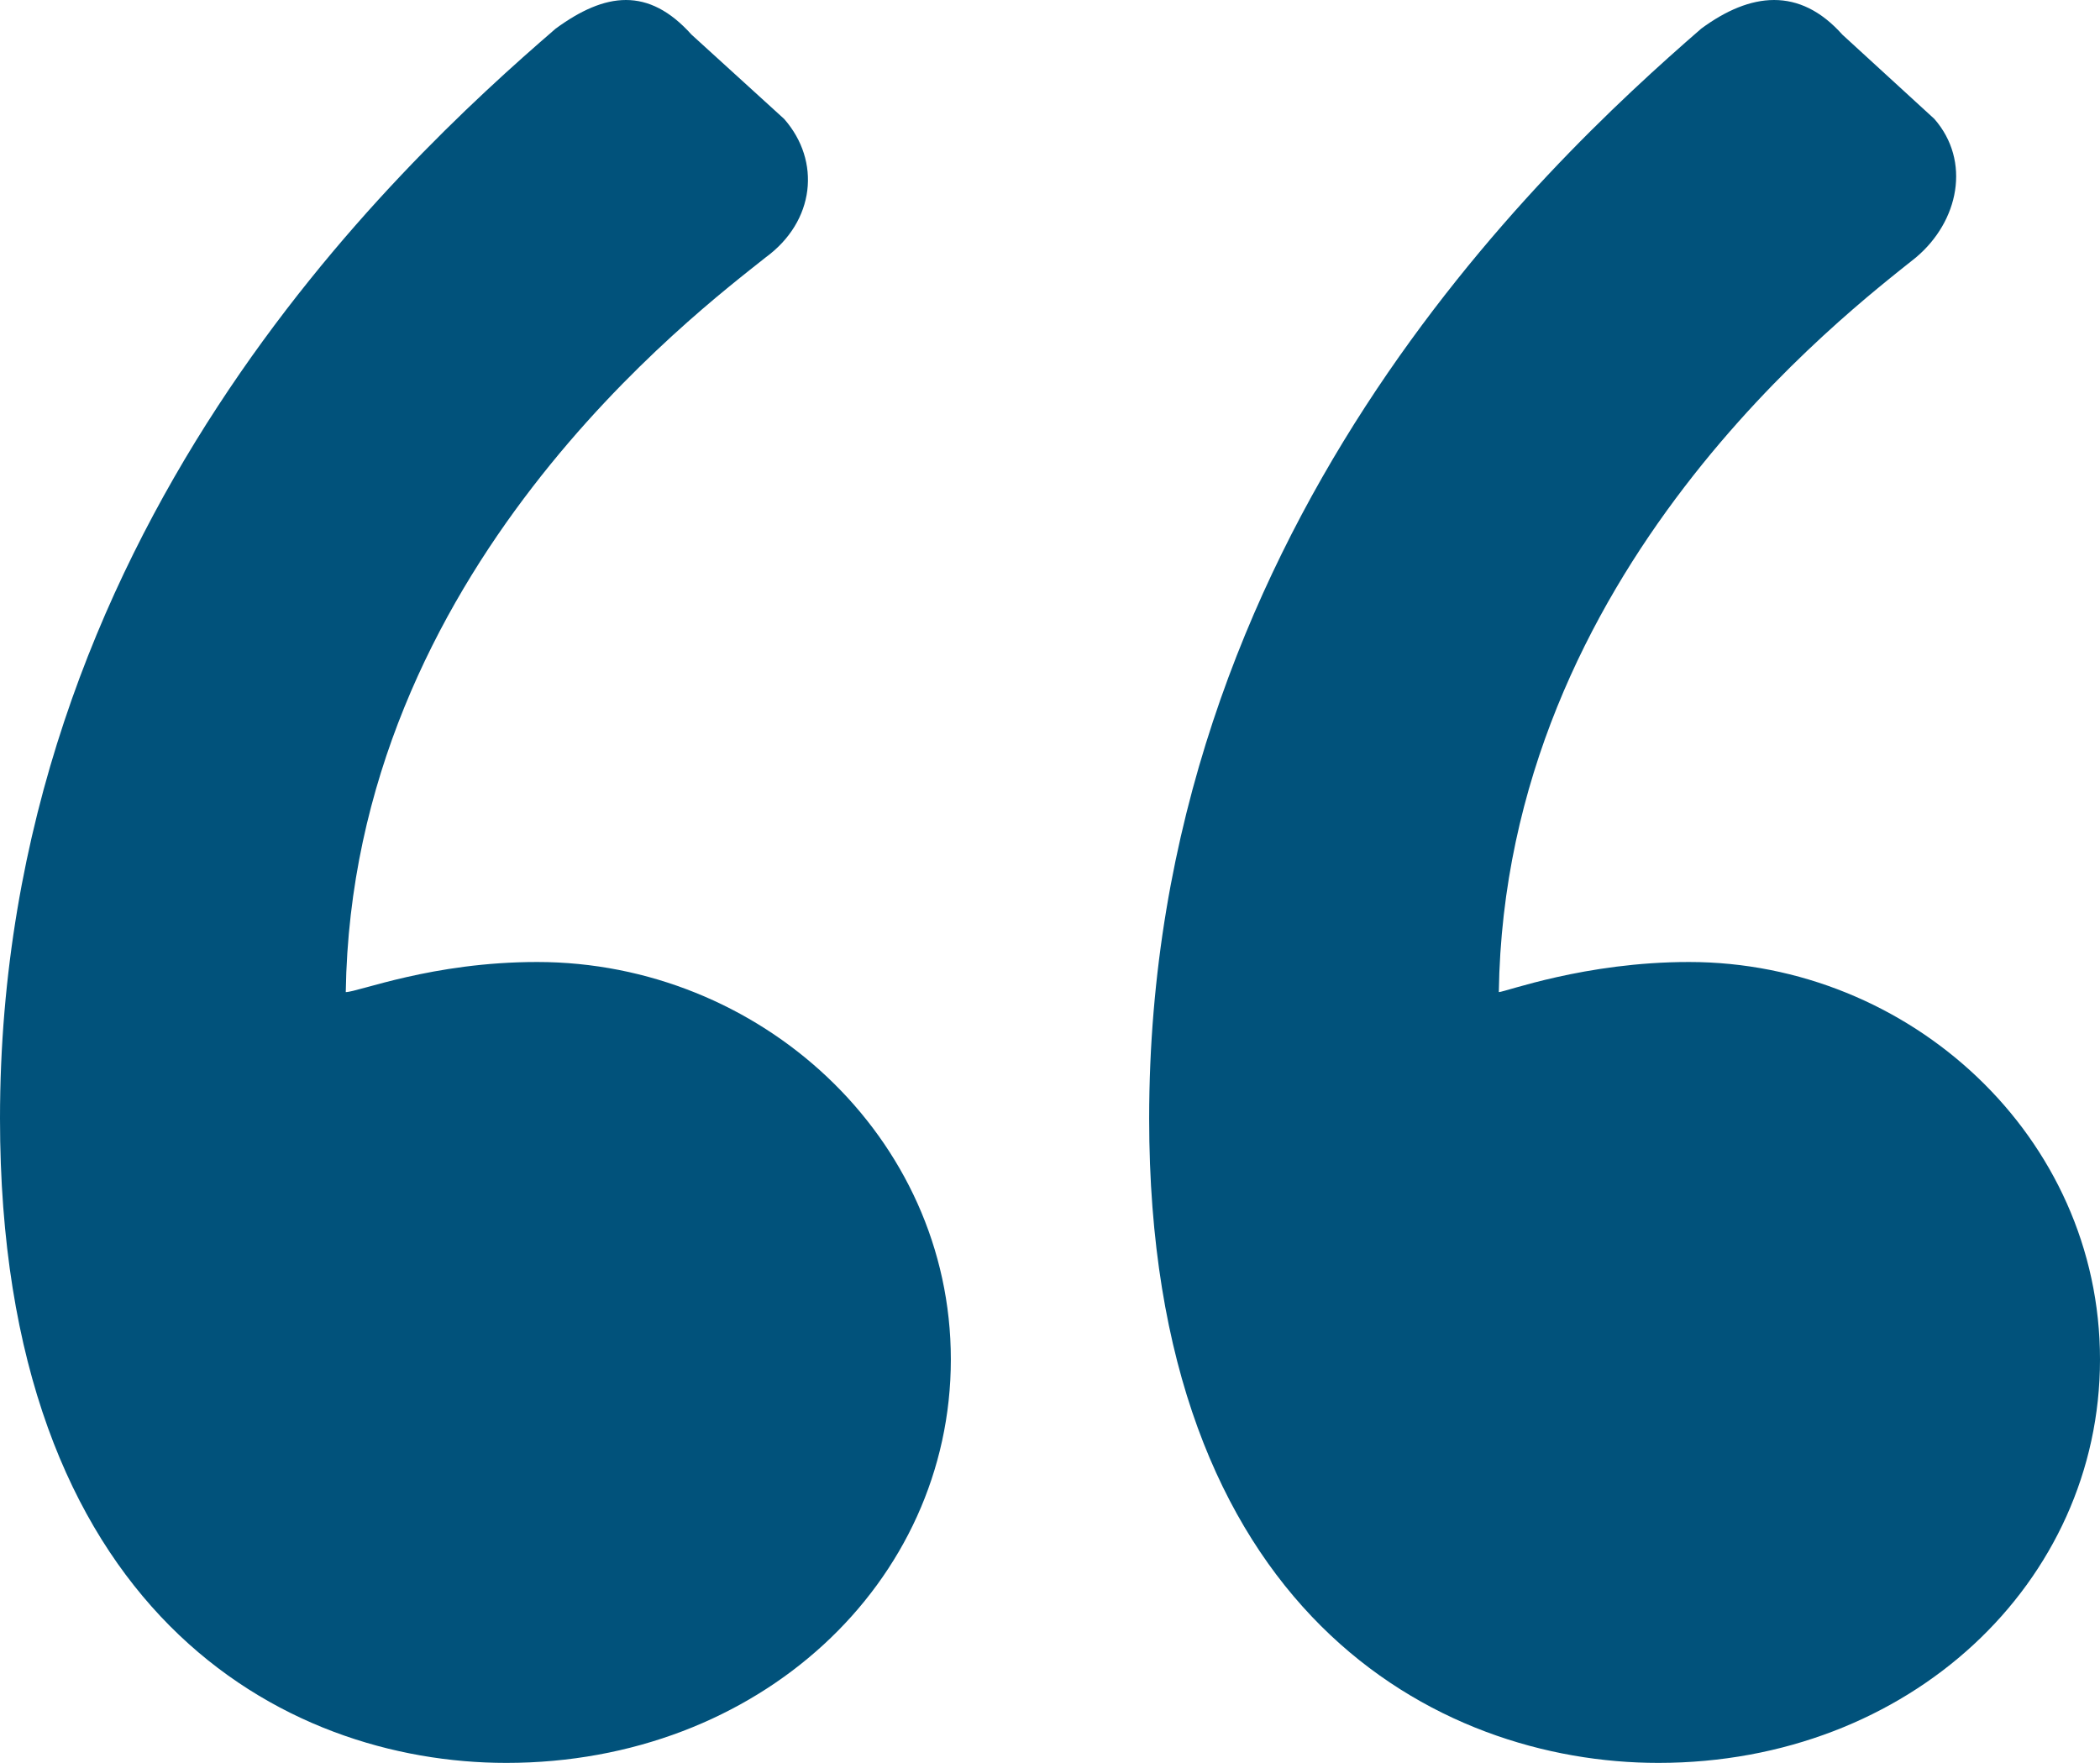 <?xml version="1.0" encoding="UTF-8"?>
<svg width="268px" height="225px" viewBox="0 0 268 225" version="1.1" xmlns="http://www.w3.org/2000/svg" xmlns:xlink="http://www.w3.org/1999/xlink">
    <title>“</title>
    <g id="Preparing-Your-Child" stroke="none" stroke-width="1" fill="none" fill-rule="evenodd">
        <g id="PMPD_PreparingYourChild_Mobile" transform="translate(-54, -2697)" fill="#01527B" fill-rule="nonzero">
            <g id="Group-4" transform="translate(-1, 2593)">
                <path d="M266.633,329 C298.731,329 323,305.943 323,277.506 C323,249.068 298.731,226.78 270.547,226.78 C257.238,226.78 247.061,230.623 246.278,230.623 C247.061,176.822 290.902,143.774 299.514,136.857 C304.994,132.245 306.56,124.559 301.862,119.179 L290.119,108.419 C284.639,102.271 278.376,103.039 272.113,107.651 C251.758,125.328 201.654,172.211 201.654,246.763 C201.654,309.786 238.449,329 266.633,329 Z M119.613,329 C151.919,329 176.346,305.943 176.346,277.506 C176.346,249.068 151.919,226.78 123.553,226.78 C110.157,226.78 100.702,230.623 99.126,230.623 C99.914,176.822 144.04,143.774 152.707,136.857 C159.011,132.245 159.799,124.559 155.071,119.179 L143.252,108.419 C137.736,102.271 132.22,103.039 125.917,107.651 C105.43,125.328 55,172.211 55,246.763 C55,309.786 91.246,329 119.613,329 Z" id="“"></path>
            </g>
        </g>
    </g>
</svg>